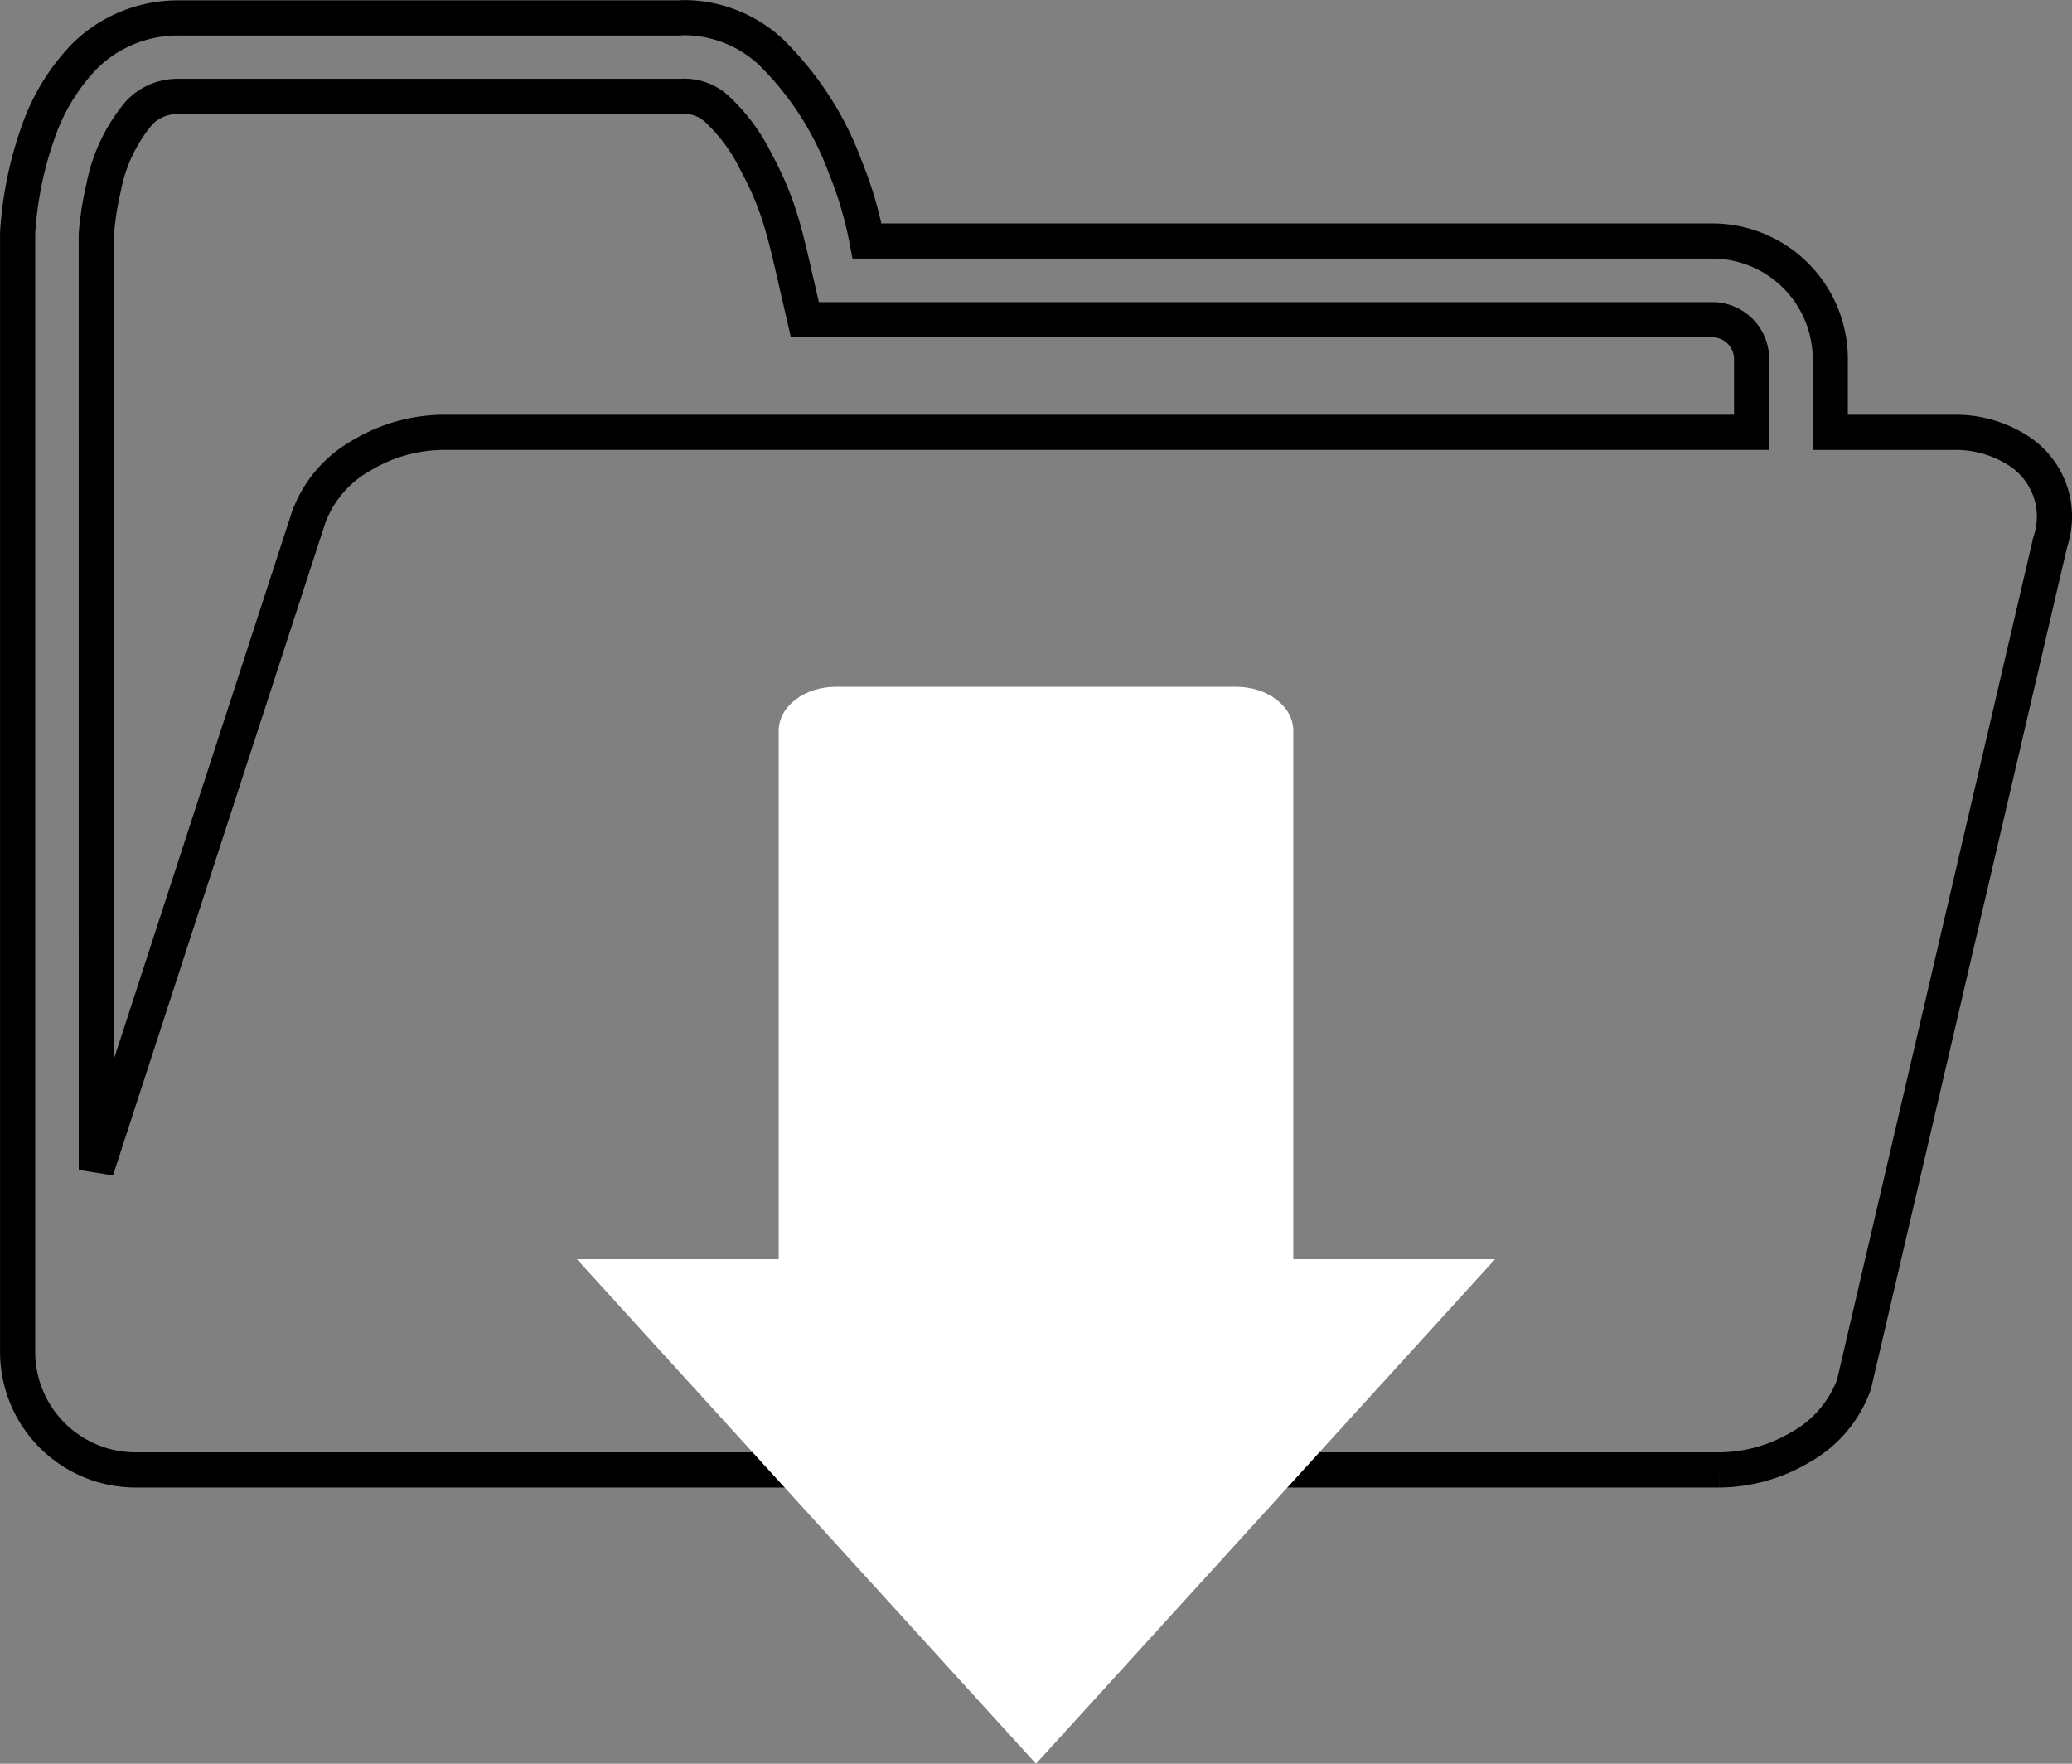 <svg xmlns="http://www.w3.org/2000/svg" width="117.866" height="100.312" viewBox="0 0 117.866 100.312">
  <rect x="0" y="0" width="117.866" height="100.312" fill="#808080" stroke="none"/>
  <g id="Gruppe_5901" data-name="Gruppe 5901" transform="translate(-348.313 -2071)">
    <g id="Gruppe_5528" data-name="Gruppe 5528" transform="translate(349.313 2072)">
      <path id="Pfad_103607" data-name="Pfad 103607" d="M1117.8,278.692V342.32a6.715,6.715,0,0,0,6.71,6.712h90.07a9.14,9.14,0,0,0,4.624-1.286,6.711,6.711,0,0,0,3.056-3.57l11.164-47.91a4.785,4.785,0,0,0,.242-1.472,4.477,4.477,0,0,0-1.886-3.619,6.581,6.581,0,0,0-3.875-1.155h-6.993v-4.171a6.717,6.717,0,0,0-6.717-6.712h-48.076a21.777,21.777,0,0,0-1.227-4.176,17.753,17.753,0,0,0-4.27-6.6,7.28,7.28,0,0,0-4.805-1.925,2.955,2.955,0,0,0-.347.014h-28.494a7.546,7.546,0,0,0-5.4,2.21,11.731,11.731,0,0,0-2.607,4.284,20.976,20.976,0,0,0-1.167,5.7Zm4.474.105c0-.025.007-.068.007-.129.012-.138.03-.336.063-.591a17.96,17.96,0,0,1,.353-2.006,9.276,9.276,0,0,1,2.024-4.233,3.021,3.021,0,0,1,2.254-.925h28.635l.063-.007h.143a2.745,2.745,0,0,1,1.856.813,10.216,10.216,0,0,1,2.116,2.888c1.367,2.532,1.673,4.146,2.394,7.267l.4,1.738h51.616a2.243,2.243,0,0,1,2.24,2.236v4.171h-74.418a9.129,9.129,0,0,0-4.62,1.292,6.671,6.671,0,0,0-3.055,3.57l-12.069,37.088Z" transform="translate(-1117.797 -266.43)" fill="none" stroke="#000" stroke-width="2"/>
    </g>
    <path id="Pfad_103925" data-name="Pfad 103925" d="M256.1,225.38V195.328c0-1.381-1.455-2.5-3.252-2.5H230.08c-1.8,0-3.252,1.12-3.252,2.5V225.38H215.346l26.118,28.7,26.117-28.7Z" transform="translate(165.782 1917.234)" fill="#fff"/>
  </g>
</svg>
